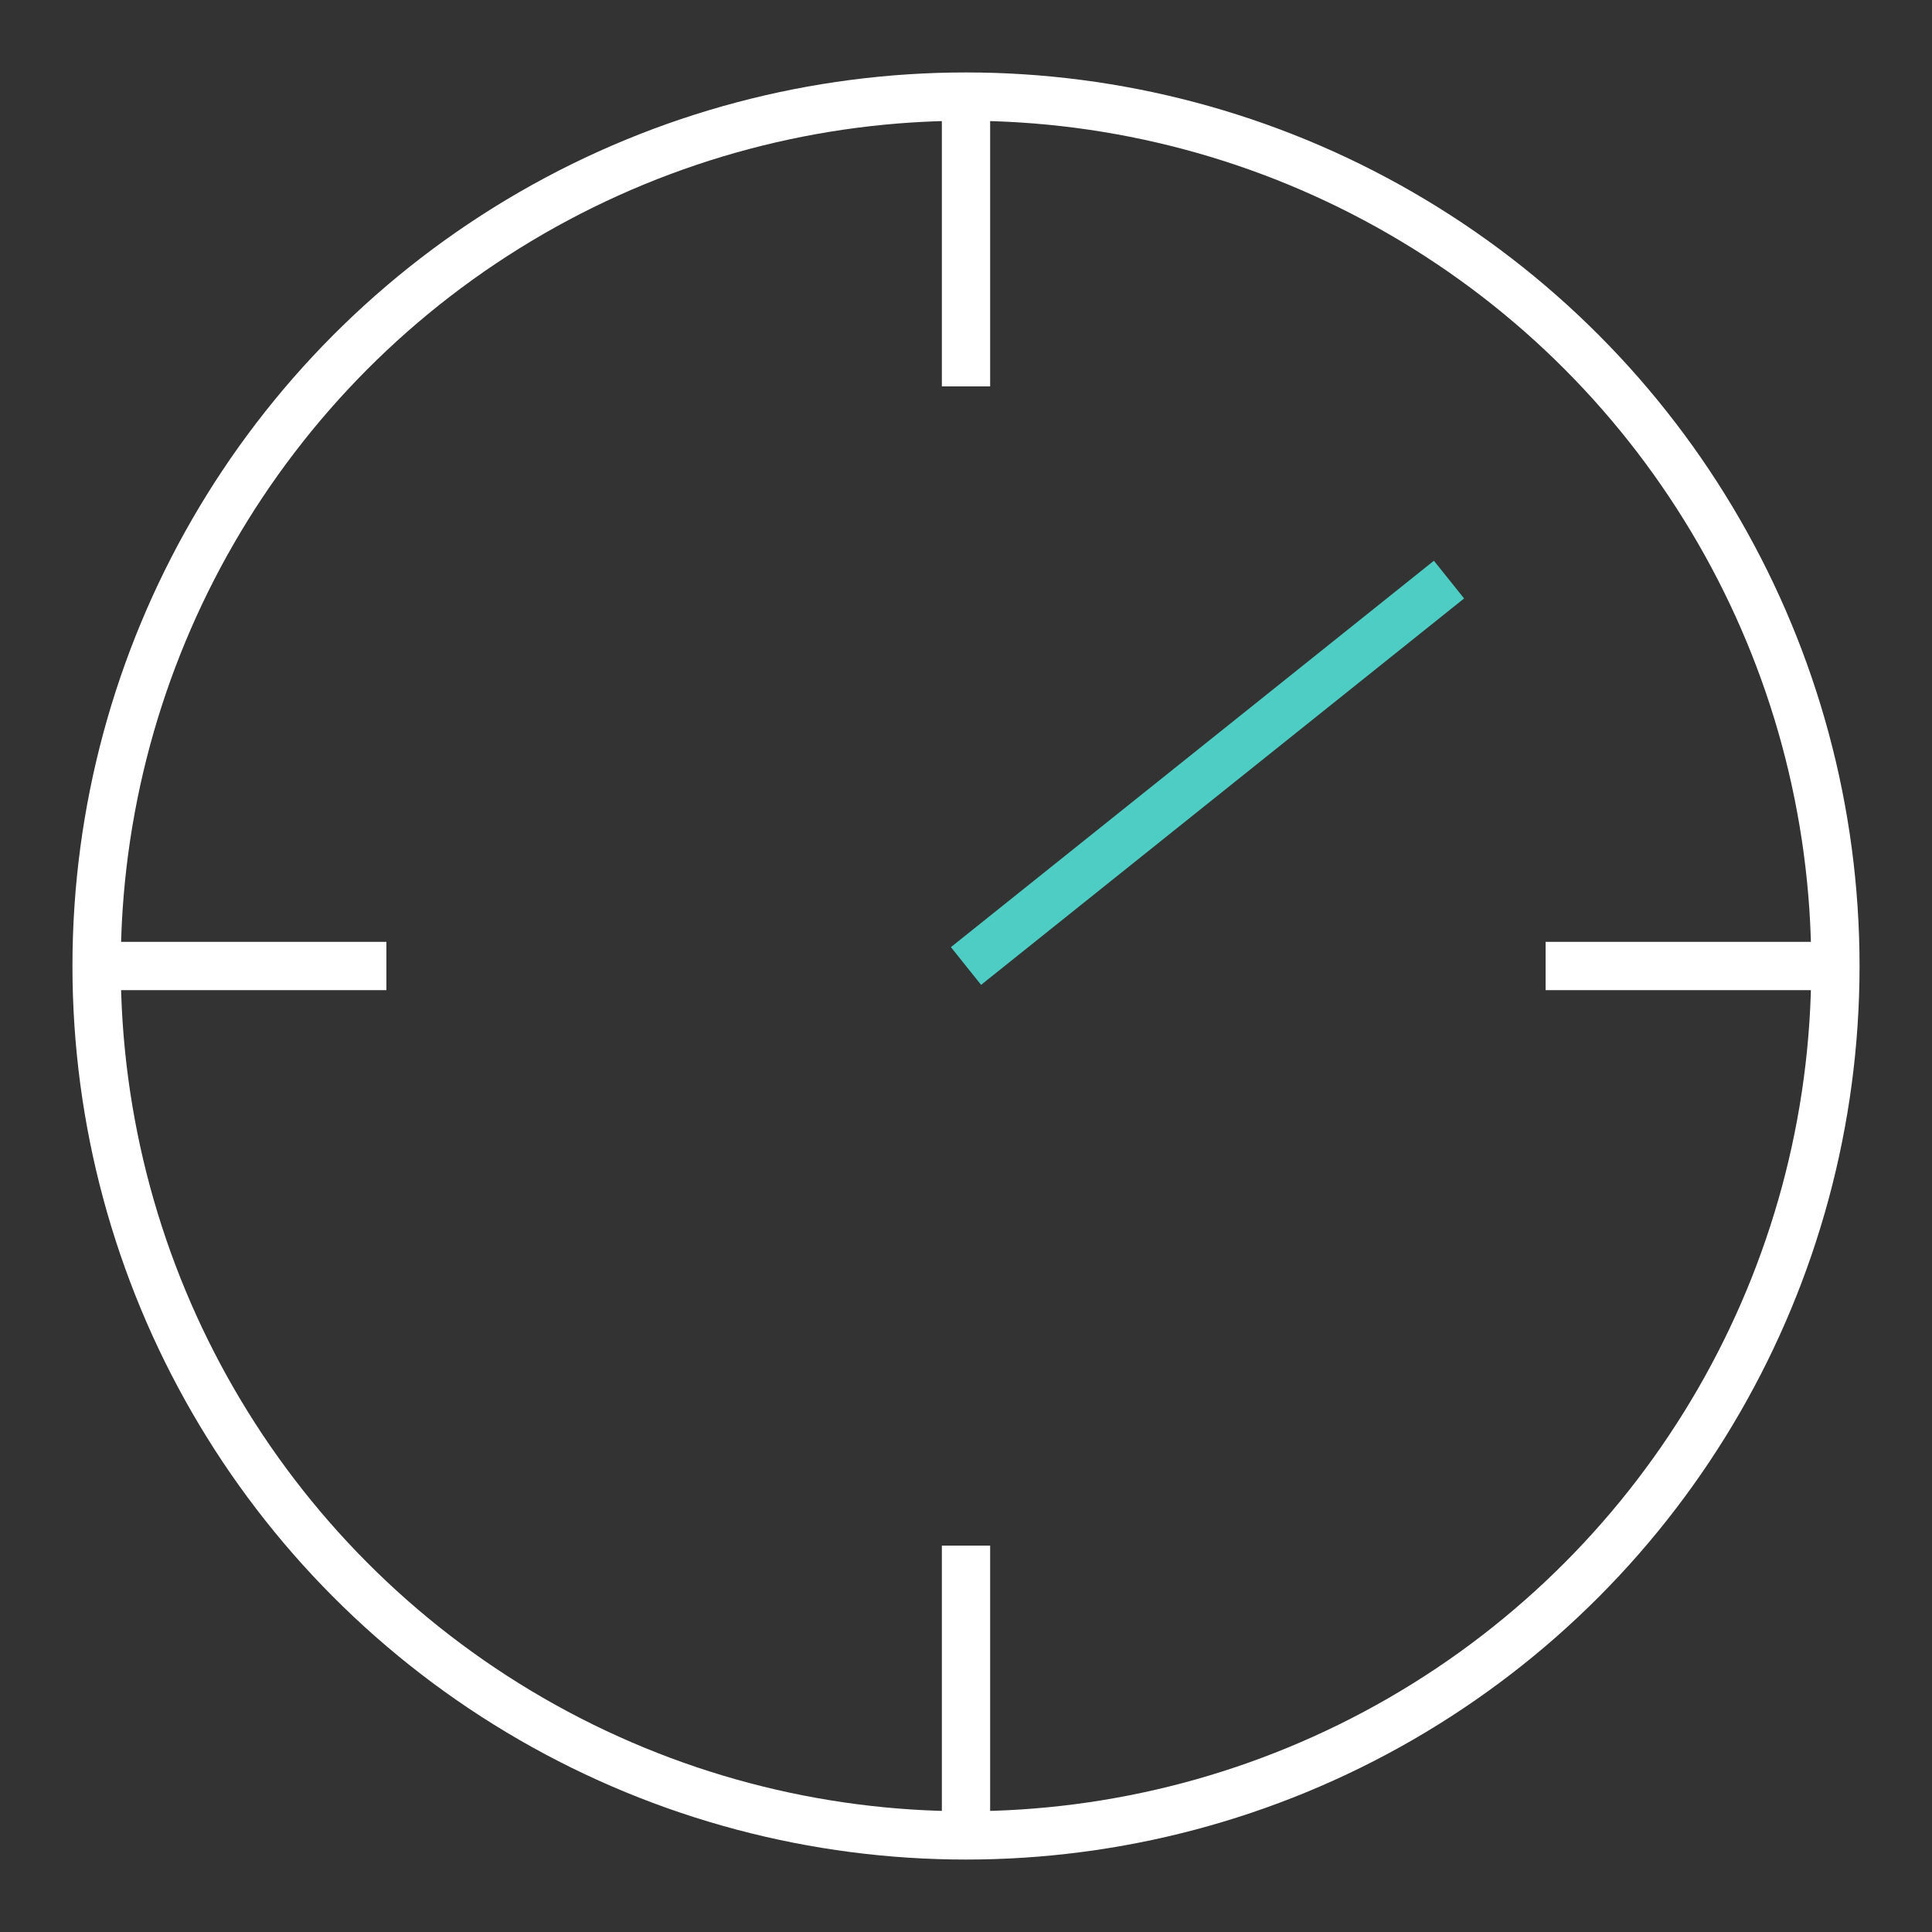 <svg viewBox="0 0 40 40" fill="none" xmlns="http://www.w3.org/2000/svg">
  <rect x="0" y="0" width="40" height="40" fill="#333333" stroke="none"/>
  <circle cx="20" cy="20" r="18" stroke="#FFFFFF" strokeWidth="2" fill="none" />
  <path d="M20 2 L20 8" stroke="#FFFFFF" strokeWidth="2" strokeLinecap="round" />
  <path d="M20 32 L20 38" stroke="#FFFFFF" strokeWidth="2" strokeLinecap="round" />
  <path d="M2 20 L8 20" stroke="#FFFFFF" strokeWidth="2" strokeLinecap="round" />
  <path d="M32 20 L38 20" stroke="#FFFFFF" strokeWidth="2" strokeLinecap="round" />
  <path d="M20 20 L30 12" stroke="#4ECDC4" strokeWidth="2" strokeLinecap="round" />
</svg> 